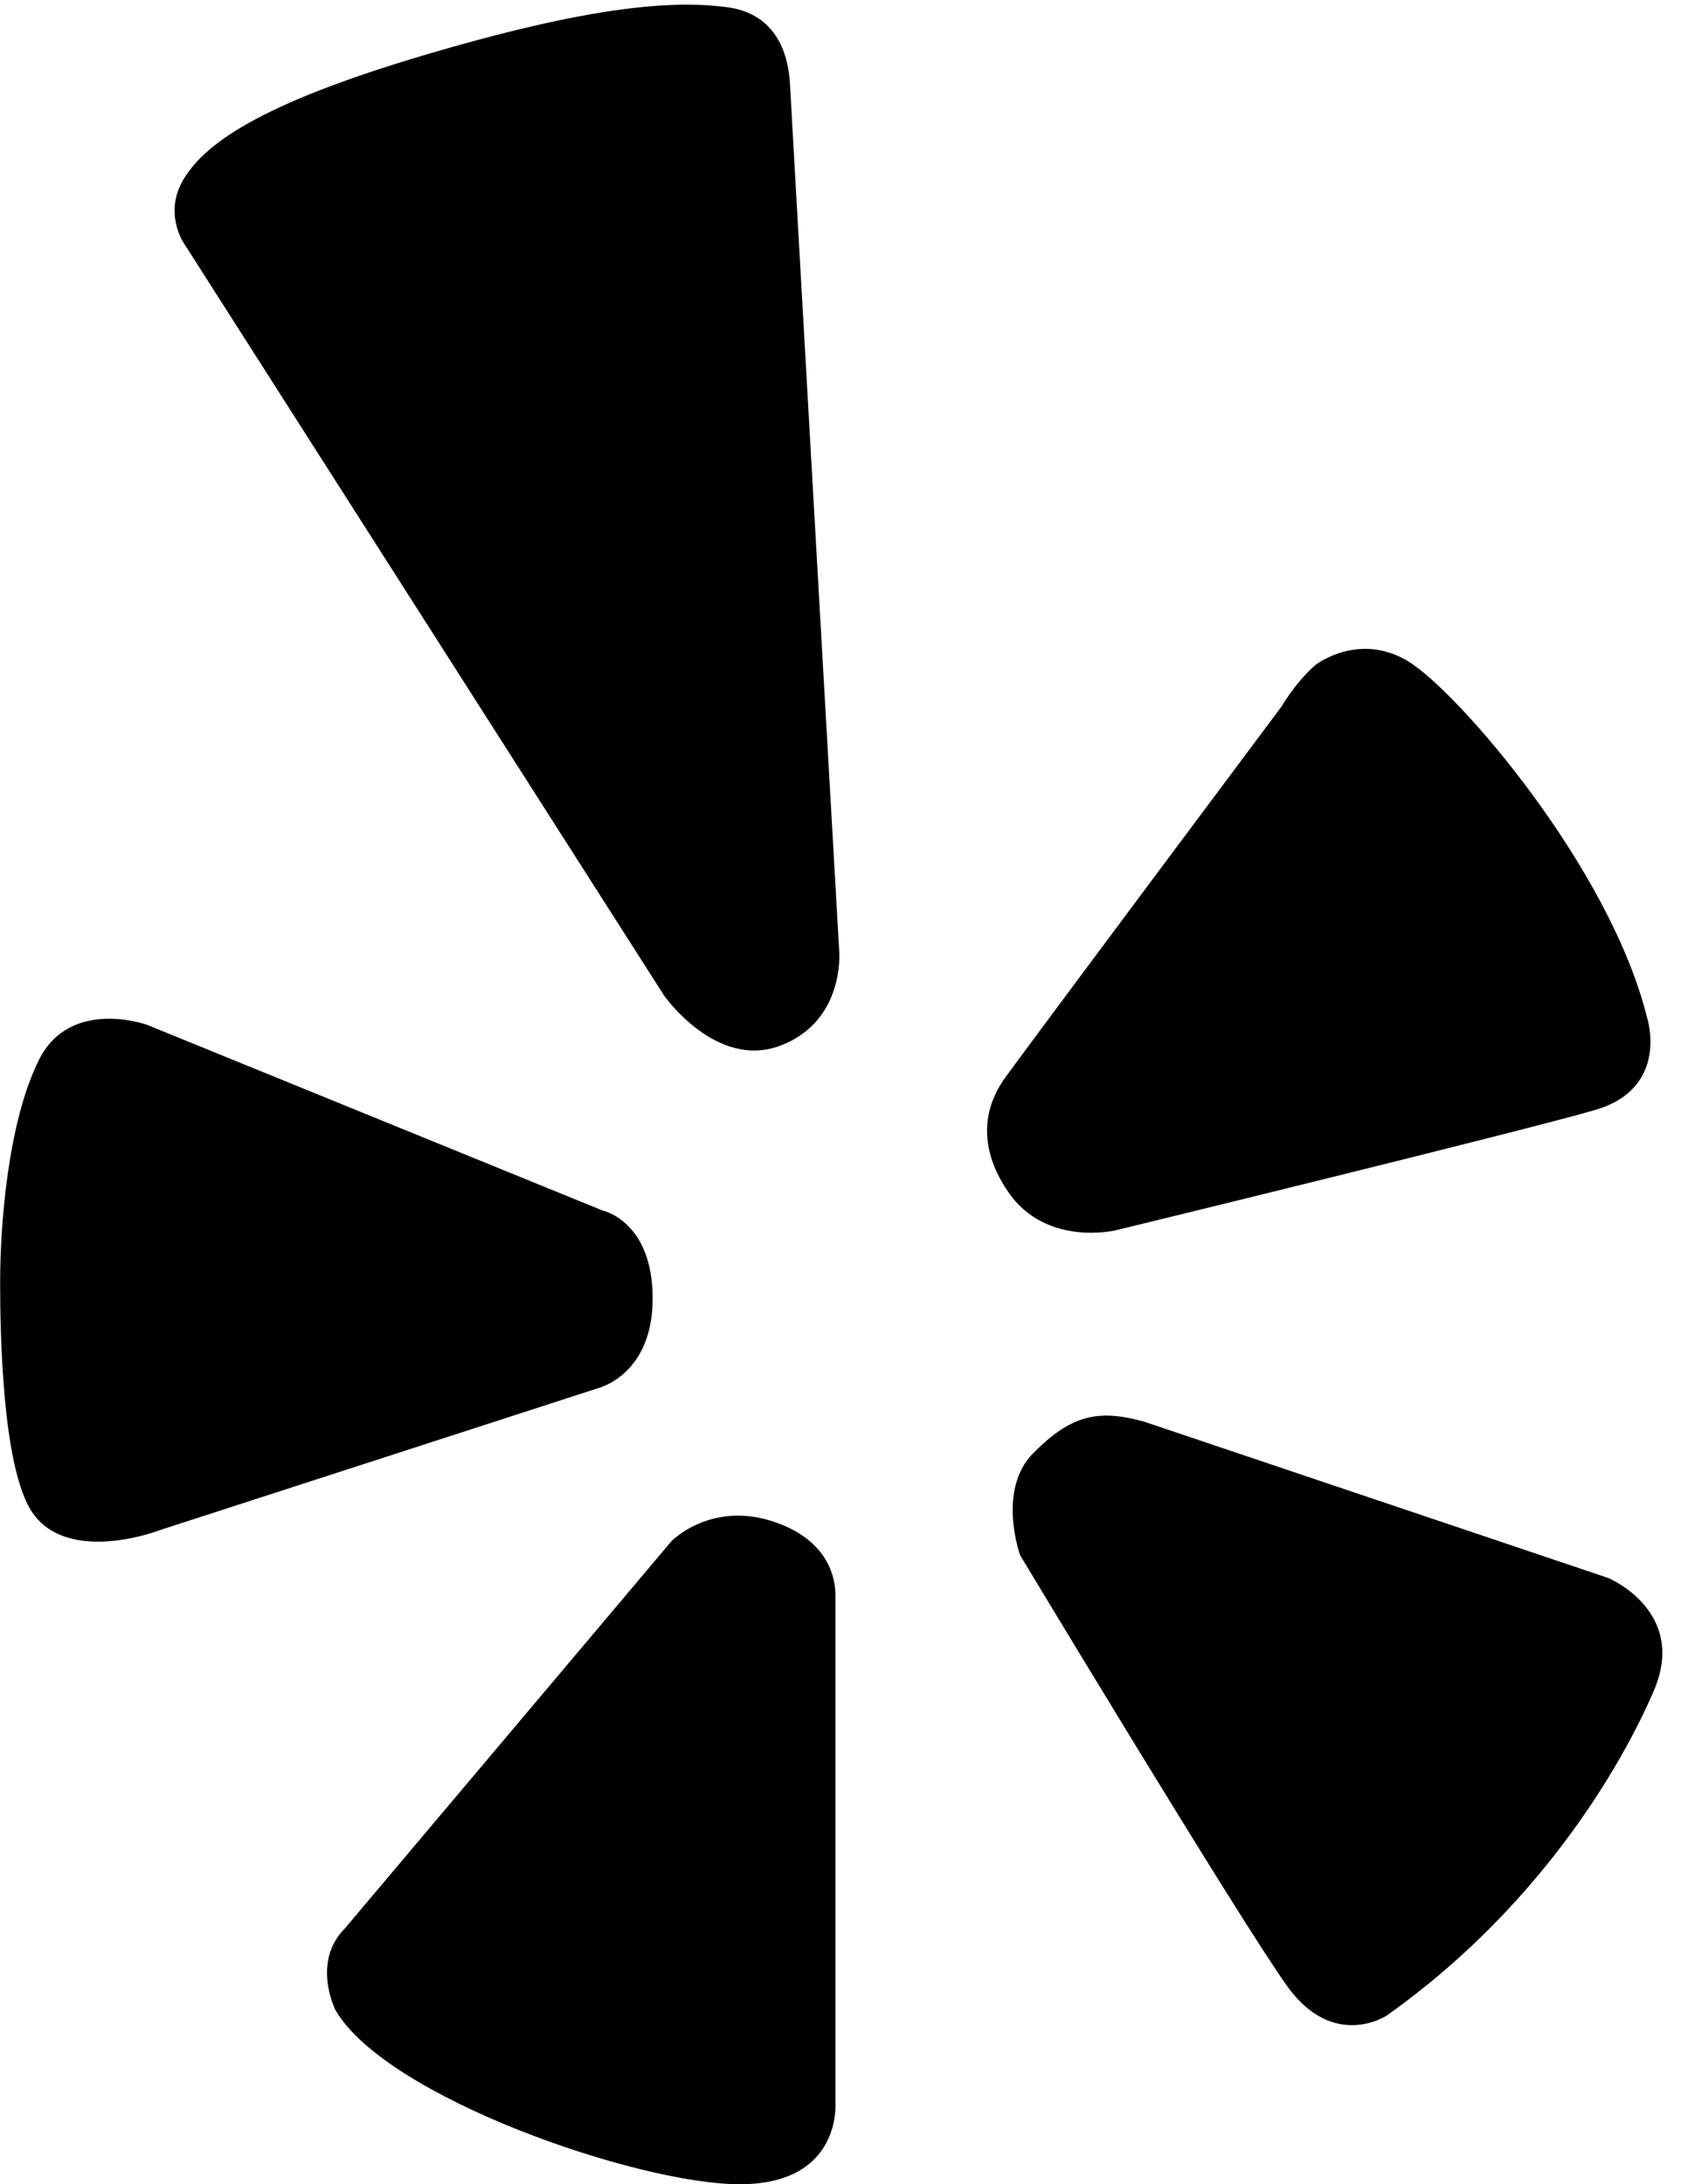 <?xml version="1.0" encoding="UTF-8" standalone="no"?><svg xmlns="http://www.w3.org/2000/svg" xmlns:xlink="http://www.w3.org/1999/xlink" fill="#000000" height="513.1" preserveAspectRatio="xMidYMid meet" version="1" viewBox="60.7 -1.1 396.6 513.1" width="396.6" zoomAndPan="magnify"><g><g><g fill="#000000" id="change1_1"><path d="M103.892,56.022c0,0-4.886-7.121,0-15.119c4.902-8.018,17.122-17.357,56.077-28.935 c38.935-11.557,58.53-13.115,71.664-11.363c13.135,1.791,14.458,13.816,14.691,18.271c0.213,4.457,11.559,203.628,11.559,203.628 s1.341,16.229-13.776,22.007c-15.139,5.78-27.397-11.772-27.397-11.772L103.892,56.022z"/><path d="M369.824,155.063c0,0,10.022-7.783,21.599-0.895c11.559,6.888,47.595,48.507,56.292,83.902 c0,0,5.332,16.462-12.258,21.579c-17.572,5.117-112.584,28.254-112.584,28.254s-16.482,4.027-25.374-9.126 c-8.911-13.115-3.346-22.689-1.108-26.036c2.218-3.327,65.418-87.891,65.418-87.891S365.155,159.072,369.824,155.063z"/><path d="M329.545,332.87l109.024,36.718c0,0,18.72,7.783,10.702,26.482 c-8.016,18.68-27.59,51.409-62.772,76.315c0,0-12.433,8.249-23.348-6.888c-10.917-15.139-62.772-101.261-62.772-101.261 s-5.545-15.352,3.132-24.03C312.191,331.527,318.417,329.758,329.545,332.87z"/><path d="M256.986,374.238v118.616c0,0,1.576,19.146-22.473,19.146c-24.03,0-83.221-20.469-95.012-40.938 c0,0-5.663-11.248,2.218-19.148l76.781-91.023c0,0,9.341-9.574,24.265-4.437C257.668,361.57,256.986,372.915,256.986,374.238z"/><path d="M202.252,283.253L95.213,239.627c0,0-18.018-6.46-25.355,8.231 c-7.334,14.691-9.126,38.936-9.126,52.283c0,13.368,0.662,41.835,6.888,52.965c6.246,11.13,22.475,8.251,30.94,5.137 l102.369-33.155c0,0,13.115-2.899,13.115-21.17C214.044,285.684,202.252,283.253,202.252,283.253z"/></g></g></g></svg>